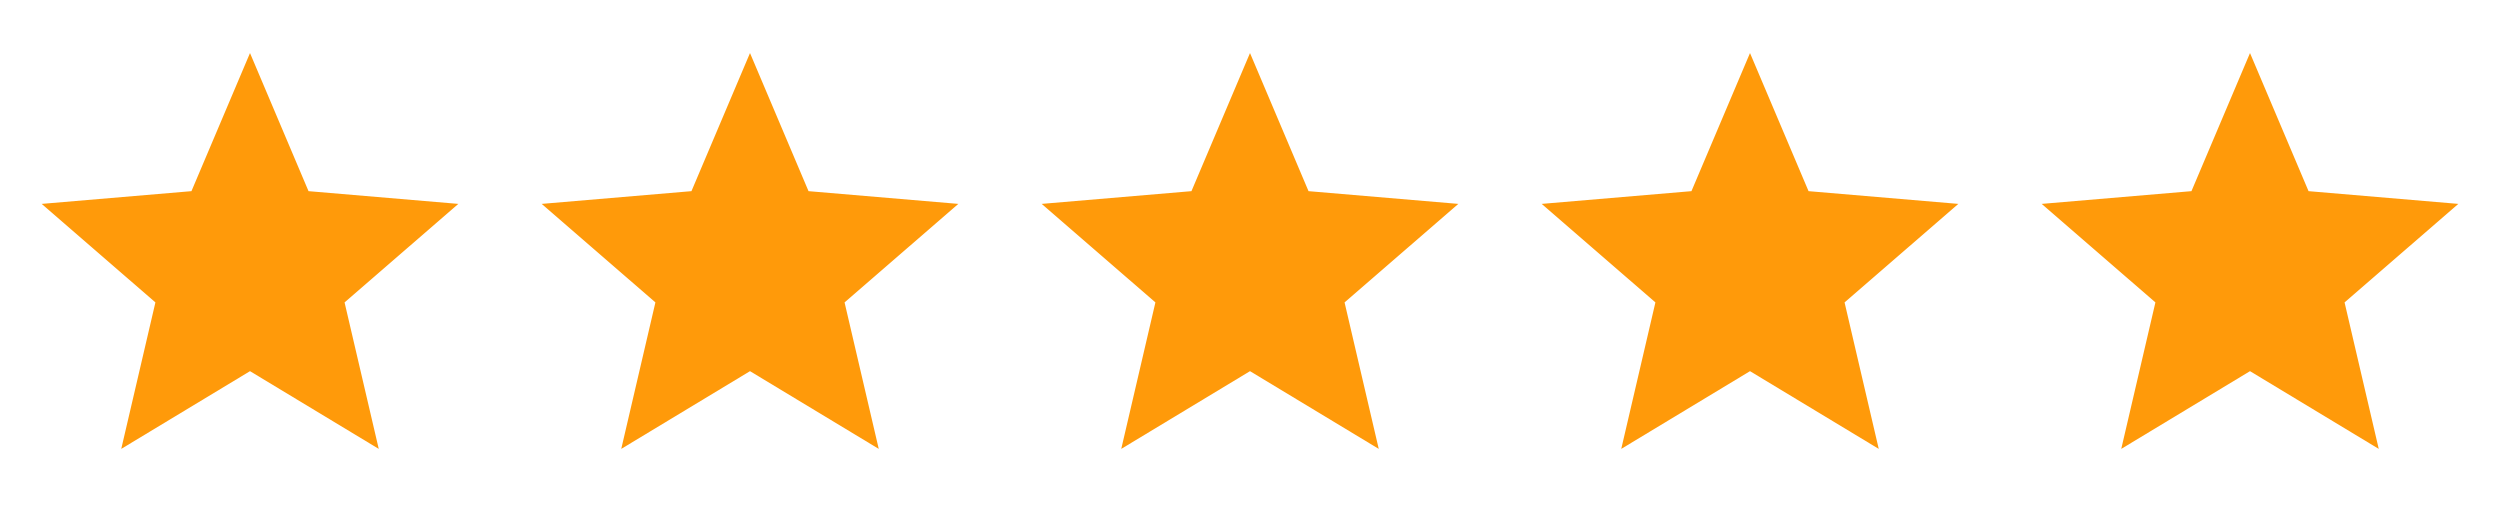 <svg width="110" height="23" viewBox="0 0 110 23" fill="none" xmlns="http://www.w3.org/2000/svg">
<mask id="mask0_69_4626" style="mask-type:luminance" maskUnits="userSpaceOnUse" x="0" y="0" width="22" height="23">
<path d="M22 0.5H0V22.5H22V0.5Z" fill="white"/>
</mask>
<g mask="url(#mask0_69_4626)">
<path d="M11 16.331L16.665 19.751L15.161 13.306L20.166 8.971L13.575 8.411L11 2.334L8.424 8.411L1.833 8.971L6.838 13.306L5.335 19.751L11 16.331Z" fill="#FF9A0A"/>
</g>
<mask id="mask1_69_4626" style="mask-type:luminance" maskUnits="userSpaceOnUse" x="22" y="0" width="22" height="23">
<path d="M44 0.5H22V22.5H44V0.5Z" fill="white"/>
</mask>
<g mask="url(#mask1_69_4626)">
<path d="M33 16.331L38.665 19.751L37.161 13.306L42.166 8.971L35.575 8.411L33 2.334L30.424 8.411L23.833 8.971L28.838 13.306L27.335 19.751L33 16.331Z" fill="#FF9A0A"/>
</g>
<mask id="mask2_69_4626" style="mask-type:luminance" maskUnits="userSpaceOnUse" x="44" y="0" width="22" height="23">
<path d="M66 0.5H44V22.5H66V0.5Z" fill="white"/>
</mask>
<g mask="url(#mask2_69_4626)">
<path d="M55 16.331L60.665 19.751L59.161 13.306L64.166 8.971L57.575 8.411L55 2.334L52.424 8.411L45.833 8.971L50.838 13.306L49.335 19.751L55 16.331Z" fill="#FF9A0A"/>
</g>
<mask id="mask3_69_4626" style="mask-type:luminance" maskUnits="userSpaceOnUse" x="66" y="0" width="22" height="23">
<path d="M88 0.5H66V22.5H88V0.5Z" fill="white"/>
</mask>
<g mask="url(#mask3_69_4626)">
<path d="M77 16.331L82.665 19.751L81.161 13.306L86.166 8.971L79.576 8.411L77 2.334L74.424 8.411L67.833 8.971L72.838 13.306L71.335 19.751L77 16.331Z" fill="#FF9A0A"/>
</g>
<mask id="mask4_69_4626" style="mask-type:luminance" maskUnits="userSpaceOnUse" x="88" y="0" width="22" height="23">
<path d="M110 0.5H88V22.5H110V0.5Z" fill="white"/>
</mask>
<g mask="url(#mask4_69_4626)">
<path d="M99 16.331L104.665 19.751L103.161 13.306L108.166 8.971L101.576 8.411L99 2.334L96.424 8.411L89.833 8.971L94.838 13.306L93.335 19.751L99 16.331Z" fill="#FF9A0A"/>
</g>
</svg>
